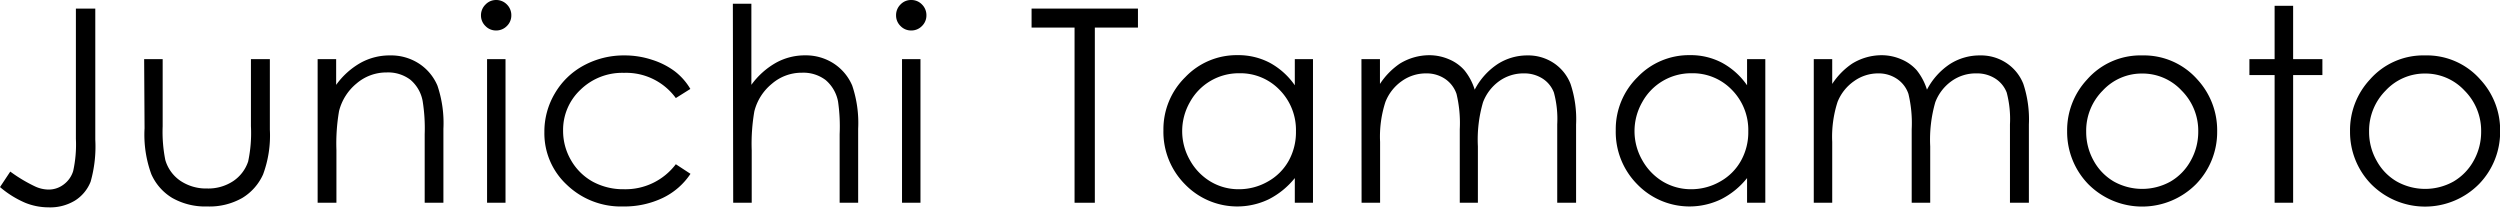 <svg xmlns="http://www.w3.org/2000/svg" width="369.92" height="30.72" viewBox="0 0 369.92 30.72"><g id="レイヤー_2" data-name="レイヤー 2"><g id="hhデザイン"><path d="M11.23,1.27H14.1V20.66a19.06,19.06,0,0,1-.69,6.22,5.82,5.82,0,0,1-2.32,2.8,7.06,7.06,0,0,1-3.92,1,9.18,9.18,0,0,1-3.43-.67A14.6,14.6,0,0,1,0,27.68l1.52-2.29a22.24,22.24,0,0,0,3.74,2.23,4.85,4.85,0,0,0,1.92.43,3.66,3.66,0,0,0,2.24-.75,3.88,3.88,0,0,0,1.41-2,18.17,18.17,0,0,0,.4-4.76Z"/><path d="M21.33,8.75h2.74v9.92a21.24,21.24,0,0,0,.39,5,5.61,5.61,0,0,0,2.24,3.09,6.82,6.82,0,0,0,3.94,1.13,6.67,6.67,0,0,0,3.88-1.1,5.64,5.64,0,0,0,2.2-2.9,20.23,20.23,0,0,0,.41-5.22V8.75h2.8V19.18a16.53,16.53,0,0,1-1,6.62,7.8,7.8,0,0,1-3.08,3.49,9.78,9.78,0,0,1-5.17,1.26,9.88,9.88,0,0,1-5.19-1.26,7.76,7.76,0,0,1-3.1-3.52,17,17,0,0,1-1-6.79Z"/><path d="M47,8.75h2.74v3.81a11.31,11.31,0,0,1,3.63-3.27A8.84,8.84,0,0,1,57.74,8.2,7.59,7.59,0,0,1,62,9.41a7.27,7.27,0,0,1,2.73,3.27,17.31,17.31,0,0,1,.88,6.38V30H62.84V19.86a25.35,25.35,0,0,0-.3-4.9,5.38,5.38,0,0,0-1.83-3.17,5.48,5.48,0,0,0-3.51-1.07,6.77,6.77,0,0,0-4.45,1.64,7.71,7.71,0,0,0-2.58,4.07,28.25,28.25,0,0,0-.39,5.78V30H47Z"/><path d="M73.42,0A2.19,2.19,0,0,1,75,.66a2.21,2.21,0,0,1,.66,1.61A2.16,2.16,0,0,1,75,3.85a2.19,2.19,0,0,1-1.6.66,2.14,2.14,0,0,1-1.57-.66,2.16,2.16,0,0,1-.66-1.58A2.21,2.21,0,0,1,71.85.66,2.14,2.14,0,0,1,73.42,0ZM72.07,8.75H74.8V30H72.07Z"/><path d="M102.15,13.16,100,14.51a9.1,9.1,0,0,0-7.67-3.73,8.85,8.85,0,0,0-6.44,2.5,8.15,8.15,0,0,0-2.57,6.07,8.61,8.61,0,0,0,1.18,4.37,8.39,8.39,0,0,0,3.24,3.18A9.45,9.45,0,0,0,92.33,28,9.33,9.33,0,0,0,100,24.3l2.17,1.42a10.25,10.25,0,0,1-4.09,3.56,13.16,13.16,0,0,1-5.85,1.27,11.54,11.54,0,0,1-8.36-3.21,10.38,10.38,0,0,1-3.32-7.79,11.06,11.06,0,0,1,1.55-5.73,10.94,10.94,0,0,1,4.27-4.13A12.43,12.43,0,0,1,92.42,8.2a12.89,12.89,0,0,1,4.07.65,11.3,11.3,0,0,1,3.33,1.68A9.13,9.13,0,0,1,102.15,13.16Z"/><path d="M108.44.55h2.74v12a11.47,11.47,0,0,1,3.65-3.27,8.83,8.83,0,0,1,4.32-1.09,7.58,7.58,0,0,1,4.22,1.21,7.3,7.3,0,0,1,2.73,3.26,17.33,17.33,0,0,1,.88,6.39V30h-2.74V19.86A25.62,25.62,0,0,0,124,15a5.5,5.5,0,0,0-1.85-3.17,5.45,5.45,0,0,0-3.5-1.07,6.72,6.72,0,0,0-4.44,1.64,7.66,7.66,0,0,0-2.59,4.07,28,28,0,0,0-.39,5.78V30h-2.74Z"/><path d="M134.82,0a2.17,2.17,0,0,1,1.6.66,2.21,2.21,0,0,1,.66,1.61,2.16,2.16,0,0,1-.66,1.58,2.17,2.17,0,0,1-1.6.66,2.14,2.14,0,0,1-1.57-.66,2.16,2.16,0,0,1-.66-1.58,2.21,2.21,0,0,1,.66-1.61A2.14,2.14,0,0,1,134.82,0Zm-1.35,8.75h2.73V30h-2.73Z"/><path d="M152.64,4.08V1.27h15.74V4.08H162V30H159V4.08Z"/><path d="M194.28,8.75V30h-2.69V26.35a11.81,11.81,0,0,1-3.86,3.14,10.76,10.76,0,0,1-12.38-2.21,11,11,0,0,1-3.2-8,10.8,10.8,0,0,1,3.23-7.86,10.5,10.5,0,0,1,7.75-3.26,10,10,0,0,1,4.74,1.12,10.74,10.74,0,0,1,3.72,3.34V8.75Zm-10.93,2.09a8.23,8.23,0,0,0-7.28,4.27,8.63,8.63,0,0,0,0,8.59,8.46,8.46,0,0,0,3.09,3.19A8.07,8.07,0,0,0,183.33,28a8.6,8.6,0,0,0,4.26-1.13,7.93,7.93,0,0,0,3.09-3.07,8.72,8.72,0,0,0,1.08-4.35,8.45,8.45,0,0,0-2.43-6.16A8.05,8.05,0,0,0,183.35,10.84Z"/><path d="M201.45,8.75h2.74v3.67a10.74,10.74,0,0,1,2.93-3,8.35,8.35,0,0,1,4.36-1.25,7.37,7.37,0,0,1,2.94.61,6.22,6.22,0,0,1,2.26,1.61,8.57,8.57,0,0,1,1.53,2.88,10.06,10.06,0,0,1,3.41-3.8A8.1,8.1,0,0,1,226,8.2a6.83,6.83,0,0,1,3.89,1.12,6.58,6.58,0,0,1,2.5,3.1,16.48,16.48,0,0,1,.82,6V30h-2.79V18.4a15,15,0,0,0-.49-4.7,4.23,4.23,0,0,0-1.66-2.06,5,5,0,0,0-2.82-.78A6.14,6.14,0,0,0,221.84,12a6.82,6.82,0,0,0-2.4,3.13,19.65,19.65,0,0,0-.76,6.52V30H216V19.12a18.56,18.56,0,0,0-.48-5.22,4.39,4.39,0,0,0-1.67-2.21,4.87,4.87,0,0,0-2.83-.83A6.12,6.12,0,0,0,207.42,12,6.78,6.78,0,0,0,205,15.08a16.53,16.53,0,0,0-.79,5.92v9h-2.74Z"/><path d="M261.21,8.75V30h-2.7V26.35a11.61,11.61,0,0,1-3.86,3.14,10.76,10.76,0,0,1-12.38-2.21,11,11,0,0,1-3.19-8,10.79,10.79,0,0,1,3.22-7.86,10.52,10.52,0,0,1,7.75-3.26,9.93,9.93,0,0,1,4.74,1.12,10.74,10.74,0,0,1,3.72,3.34V8.75Zm-10.93,2.09A8.23,8.23,0,0,0,243,15.11a8.63,8.63,0,0,0,0,8.59,8.53,8.53,0,0,0,3.09,3.19A8.13,8.13,0,0,0,250.26,28a8.59,8.59,0,0,0,4.25-1.13,7.93,7.93,0,0,0,3.09-3.07,8.62,8.62,0,0,0,1.09-4.35,8.45,8.45,0,0,0-2.43-6.16A8.05,8.05,0,0,0,250.28,10.84Z"/><path d="M268.38,8.75h2.73v3.67a10.63,10.63,0,0,1,2.94-3,8.33,8.33,0,0,1,4.36-1.25,7.32,7.32,0,0,1,2.93.61,6.26,6.26,0,0,1,2.27,1.61,8.75,8.75,0,0,1,1.52,2.88,10.14,10.14,0,0,1,3.41-3.8A8.16,8.16,0,0,1,293,8.2a6.8,6.8,0,0,1,3.88,1.12,6.6,6.6,0,0,1,2.51,3.1,16.7,16.7,0,0,1,.82,6V30h-2.8V18.4a15.36,15.36,0,0,0-.48-4.7,4.25,4.25,0,0,0-1.67-2.06,5,5,0,0,0-2.81-.78A6.14,6.14,0,0,0,288.77,12a6.78,6.78,0,0,0-2.41,3.13,20,20,0,0,0-.75,6.52V30h-2.74V19.12a18.56,18.56,0,0,0-.48-5.22,4.33,4.33,0,0,0-1.67-2.21,4.85,4.85,0,0,0-2.83-.83A6.11,6.11,0,0,0,274.35,12a6.8,6.8,0,0,0-2.45,3.08,16.76,16.76,0,0,0-.79,5.92v9h-2.73Z"/><path d="M317,8.2a10.55,10.55,0,0,1,8.14,3.56,11.08,11.08,0,0,1,2.93,7.67,11.06,11.06,0,0,1-3.1,7.79,11.24,11.24,0,0,1-16,0,11.1,11.1,0,0,1-3.1-7.79,11,11,0,0,1,2.94-7.65A10.5,10.5,0,0,1,317,8.2Zm0,2.68a7.87,7.87,0,0,0-5.86,2.52,8.39,8.39,0,0,0-2.45,6.09,8.69,8.69,0,0,0,1.11,4.3,8,8,0,0,0,3,3.08,8.61,8.61,0,0,0,8.35,0,8,8,0,0,0,3-3.08,8.7,8.7,0,0,0,1.12-4.3,8.4,8.4,0,0,0-2.46-6.09A7.9,7.9,0,0,0,317,10.88Z"/><path d="M336.57.86h2.74V8.75h4.33v2.36h-4.33V30h-2.74V11.11h-3.73V8.75h3.73Z"/><path d="M358.84,8.2A10.52,10.52,0,0,1,367,11.76a11,11,0,0,1,2.94,7.67,11.07,11.07,0,0,1-3.11,7.79,11.23,11.23,0,0,1-16,0,11.06,11.06,0,0,1-3.1-7.79,11,11,0,0,1,2.93-7.65A10.5,10.5,0,0,1,358.84,8.2Zm0,2.68A7.89,7.89,0,0,0,353,13.4a8.43,8.43,0,0,0-2.45,6.09,8.6,8.6,0,0,0,1.12,4.3,7.92,7.92,0,0,0,3,3.08,8.61,8.61,0,0,0,8.35,0,8.05,8.05,0,0,0,3-3.08,8.69,8.69,0,0,0,1.11-4.3,8.4,8.4,0,0,0-2.46-6.09A7.9,7.9,0,0,0,358.83,10.88Z"/></g></g></svg>